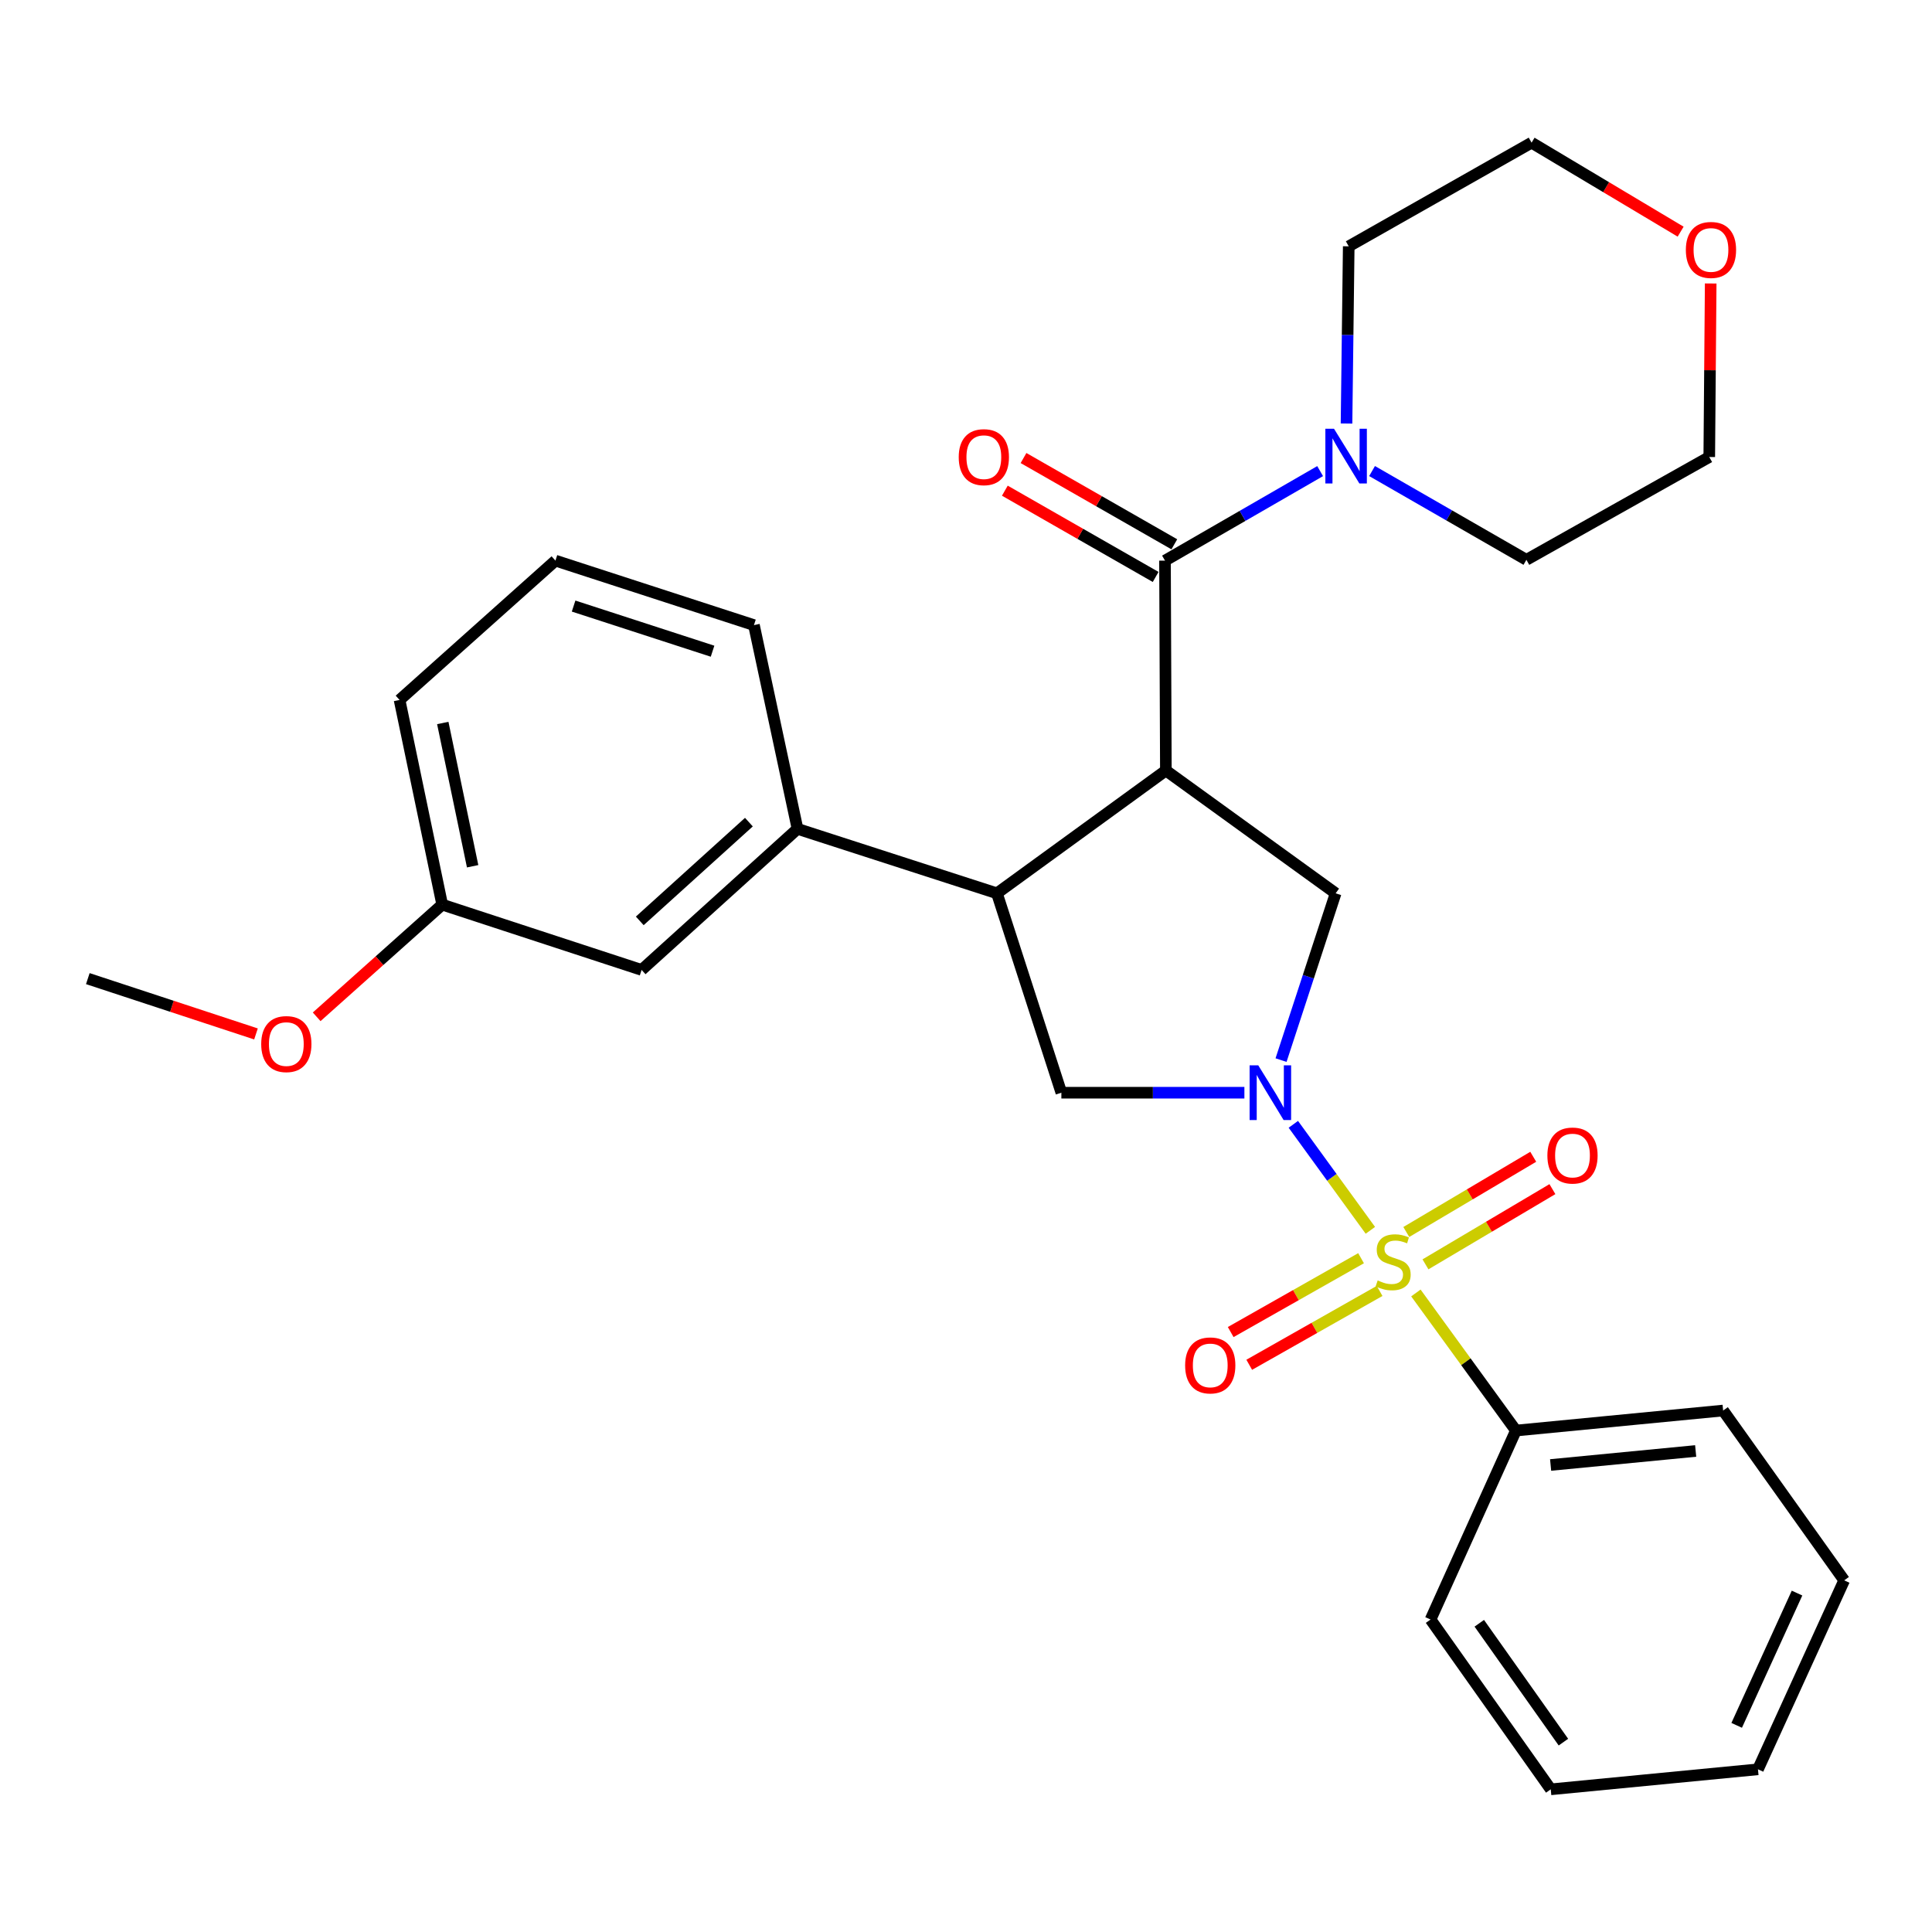 <?xml version='1.0' encoding='iso-8859-1'?>
<svg version='1.1' baseProfile='full'
              xmlns='http://www.w3.org/2000/svg'
                      xmlns:rdkit='http://www.rdkit.org/xml'
                      xmlns:xlink='http://www.w3.org/1999/xlink'
                  xml:space='preserve'
width='1000px' height='1000px' viewBox='0 0 1000 1000'>
<!-- END OF HEADER -->
<rect style='opacity:1.0;fill:#FFFFFF;stroke:none' width='1000' height='1000' x='0' y='0'> </rect>
<path class='bond-0' d='M 709.299,636.815 L 689.363,609.381' style='fill:none;fill-rule:evenodd;stroke:#CCCC00;stroke-width:6px;stroke-linecap:butt;stroke-linejoin:miter;stroke-opacity:1' />
<path class='bond-0' d='M 689.363,609.381 L 669.428,581.947' style='fill:none;fill-rule:evenodd;stroke:#0000FF;stroke-width:6px;stroke-linecap:butt;stroke-linejoin:miter;stroke-opacity:1' />
<path class='bond-8' d='M 704.483,651.244 L 670.745,670.357' style='fill:none;fill-rule:evenodd;stroke:#CCCC00;stroke-width:6px;stroke-linecap:butt;stroke-linejoin:miter;stroke-opacity:1' />
<path class='bond-8' d='M 670.745,670.357 L 637.006,689.47' style='fill:none;fill-rule:evenodd;stroke:#FF0000;stroke-width:6px;stroke-linecap:butt;stroke-linejoin:miter;stroke-opacity:1' />
<path class='bond-8' d='M 714.079,668.183 L 680.34,687.296' style='fill:none;fill-rule:evenodd;stroke:#CCCC00;stroke-width:6px;stroke-linecap:butt;stroke-linejoin:miter;stroke-opacity:1' />
<path class='bond-8' d='M 680.34,687.296 L 646.602,706.409' style='fill:none;fill-rule:evenodd;stroke:#FF0000;stroke-width:6px;stroke-linecap:butt;stroke-linejoin:miter;stroke-opacity:1' />
<path class='bond-9' d='M 737.82,654.425 L 770.674,634.96' style='fill:none;fill-rule:evenodd;stroke:#CCCC00;stroke-width:6px;stroke-linecap:butt;stroke-linejoin:miter;stroke-opacity:1' />
<path class='bond-9' d='M 770.674,634.96 L 803.528,615.494' style='fill:none;fill-rule:evenodd;stroke:#FF0000;stroke-width:6px;stroke-linecap:butt;stroke-linejoin:miter;stroke-opacity:1' />
<path class='bond-9' d='M 727.897,637.677 L 760.75,618.211' style='fill:none;fill-rule:evenodd;stroke:#CCCC00;stroke-width:6px;stroke-linecap:butt;stroke-linejoin:miter;stroke-opacity:1' />
<path class='bond-9' d='M 760.75,618.211 L 793.604,598.745' style='fill:none;fill-rule:evenodd;stroke:#FF0000;stroke-width:6px;stroke-linecap:butt;stroke-linejoin:miter;stroke-opacity:1' />
<path class='bond-10' d='M 732.863,669.237 L 758.748,704.844' style='fill:none;fill-rule:evenodd;stroke:#CCCC00;stroke-width:6px;stroke-linecap:butt;stroke-linejoin:miter;stroke-opacity:1' />
<path class='bond-10' d='M 758.748,704.844 L 784.633,740.451' style='fill:none;fill-rule:evenodd;stroke:#000000;stroke-width:6px;stroke-linecap:butt;stroke-linejoin:miter;stroke-opacity:1' />
<path class='bond-4' d='M 663.064,548.71 L 677.195,505.542' style='fill:none;fill-rule:evenodd;stroke:#0000FF;stroke-width:6px;stroke-linecap:butt;stroke-linejoin:miter;stroke-opacity:1' />
<path class='bond-4' d='M 677.195,505.542 L 691.327,462.373' style='fill:none;fill-rule:evenodd;stroke:#000000;stroke-width:6px;stroke-linecap:butt;stroke-linejoin:miter;stroke-opacity:1' />
<path class='bond-5' d='M 644.095,565.586 L 596.729,565.586' style='fill:none;fill-rule:evenodd;stroke:#0000FF;stroke-width:6px;stroke-linecap:butt;stroke-linejoin:miter;stroke-opacity:1' />
<path class='bond-5' d='M 596.729,565.586 L 549.362,565.586' style='fill:none;fill-rule:evenodd;stroke:#000000;stroke-width:6px;stroke-linecap:butt;stroke-linejoin:miter;stroke-opacity:1' />
<path class='bond-1' d='M 603.451,398.81 L 691.327,462.373' style='fill:none;fill-rule:evenodd;stroke:#000000;stroke-width:6px;stroke-linecap:butt;stroke-linejoin:miter;stroke-opacity:1' />
<path class='bond-2' d='M 603.451,398.81 L 602.997,290.178' style='fill:none;fill-rule:evenodd;stroke:#000000;stroke-width:6px;stroke-linecap:butt;stroke-linejoin:miter;stroke-opacity:1' />
<path class='bond-29' d='M 603.451,398.81 L 516.007,462.373' style='fill:none;fill-rule:evenodd;stroke:#000000;stroke-width:6px;stroke-linecap:butt;stroke-linejoin:miter;stroke-opacity:1' />
<path class='bond-6' d='M 602.997,290.178 L 643.148,267.013' style='fill:none;fill-rule:evenodd;stroke:#000000;stroke-width:6px;stroke-linecap:butt;stroke-linejoin:miter;stroke-opacity:1' />
<path class='bond-6' d='M 643.148,267.013 L 683.3,243.847' style='fill:none;fill-rule:evenodd;stroke:#0000FF;stroke-width:6px;stroke-linecap:butt;stroke-linejoin:miter;stroke-opacity:1' />
<path class='bond-11' d='M 607.83,281.729 L 568.8,259.402' style='fill:none;fill-rule:evenodd;stroke:#000000;stroke-width:6px;stroke-linecap:butt;stroke-linejoin:miter;stroke-opacity:1' />
<path class='bond-11' d='M 568.8,259.402 L 529.77,237.076' style='fill:none;fill-rule:evenodd;stroke:#FF0000;stroke-width:6px;stroke-linecap:butt;stroke-linejoin:miter;stroke-opacity:1' />
<path class='bond-11' d='M 598.163,298.627 L 559.133,276.301' style='fill:none;fill-rule:evenodd;stroke:#000000;stroke-width:6px;stroke-linecap:butt;stroke-linejoin:miter;stroke-opacity:1' />
<path class='bond-11' d='M 559.133,276.301 L 520.104,253.974' style='fill:none;fill-rule:evenodd;stroke:#FF0000;stroke-width:6px;stroke-linecap:butt;stroke-linejoin:miter;stroke-opacity:1' />
<path class='bond-3' d='M 516.007,462.373 L 549.362,565.586' style='fill:none;fill-rule:evenodd;stroke:#000000;stroke-width:6px;stroke-linecap:butt;stroke-linejoin:miter;stroke-opacity:1' />
<path class='bond-7' d='M 516.007,462.373 L 412.794,429.017' style='fill:none;fill-rule:evenodd;stroke:#000000;stroke-width:6px;stroke-linecap:butt;stroke-linejoin:miter;stroke-opacity:1' />
<path class='bond-15' d='M 696.956,219.215 L 697.527,173.358' style='fill:none;fill-rule:evenodd;stroke:#0000FF;stroke-width:6px;stroke-linecap:butt;stroke-linejoin:miter;stroke-opacity:1' />
<path class='bond-15' d='M 697.527,173.358 L 698.098,127.501' style='fill:none;fill-rule:evenodd;stroke:#000000;stroke-width:6px;stroke-linecap:butt;stroke-linejoin:miter;stroke-opacity:1' />
<path class='bond-16' d='M 710.177,243.814 L 750.12,266.785' style='fill:none;fill-rule:evenodd;stroke:#0000FF;stroke-width:6px;stroke-linecap:butt;stroke-linejoin:miter;stroke-opacity:1' />
<path class='bond-16' d='M 750.12,266.785 L 790.062,289.756' style='fill:none;fill-rule:evenodd;stroke:#000000;stroke-width:6px;stroke-linecap:butt;stroke-linejoin:miter;stroke-opacity:1' />
<path class='bond-12' d='M 412.794,429.017 L 332.099,502.033' style='fill:none;fill-rule:evenodd;stroke:#000000;stroke-width:6px;stroke-linecap:butt;stroke-linejoin:miter;stroke-opacity:1' />
<path class='bond-12' d='M 387.628,425.534 L 331.142,476.645' style='fill:none;fill-rule:evenodd;stroke:#000000;stroke-width:6px;stroke-linecap:butt;stroke-linejoin:miter;stroke-opacity:1' />
<path class='bond-17' d='M 412.794,429.017 L 390.244,323.555' style='fill:none;fill-rule:evenodd;stroke:#000000;stroke-width:6px;stroke-linecap:butt;stroke-linejoin:miter;stroke-opacity:1' />
<path class='bond-22' d='M 784.633,740.451 L 891.891,730.09' style='fill:none;fill-rule:evenodd;stroke:#000000;stroke-width:6px;stroke-linecap:butt;stroke-linejoin:miter;stroke-opacity:1' />
<path class='bond-22' d='M 802.594,758.275 L 877.674,751.022' style='fill:none;fill-rule:evenodd;stroke:#000000;stroke-width:6px;stroke-linecap:butt;stroke-linejoin:miter;stroke-opacity:1' />
<path class='bond-23' d='M 784.633,740.451 L 740.451,838.267' style='fill:none;fill-rule:evenodd;stroke:#000000;stroke-width:6px;stroke-linecap:butt;stroke-linejoin:miter;stroke-opacity:1' />
<path class='bond-14' d='M 332.099,502.033 L 228.886,468.235' style='fill:none;fill-rule:evenodd;stroke:#000000;stroke-width:6px;stroke-linecap:butt;stroke-linejoin:miter;stroke-opacity:1' />
<path class='bond-13' d='M 869.893,119.91 L 831.319,96.877' style='fill:none;fill-rule:evenodd;stroke:#FF0000;stroke-width:6px;stroke-linecap:butt;stroke-linejoin:miter;stroke-opacity:1' />
<path class='bond-13' d='M 831.319,96.877 L 792.745,73.845' style='fill:none;fill-rule:evenodd;stroke:#000000;stroke-width:6px;stroke-linecap:butt;stroke-linejoin:miter;stroke-opacity:1' />
<path class='bond-31' d='M 885.452,146.727 L 885.081,191.636' style='fill:none;fill-rule:evenodd;stroke:#FF0000;stroke-width:6px;stroke-linecap:butt;stroke-linejoin:miter;stroke-opacity:1' />
<path class='bond-31' d='M 885.081,191.636 L 884.709,236.544' style='fill:none;fill-rule:evenodd;stroke:#000000;stroke-width:6px;stroke-linecap:butt;stroke-linejoin:miter;stroke-opacity:1' />
<path class='bond-18' d='M 228.886,468.235 L 196.397,497.266' style='fill:none;fill-rule:evenodd;stroke:#000000;stroke-width:6px;stroke-linecap:butt;stroke-linejoin:miter;stroke-opacity:1' />
<path class='bond-18' d='M 196.397,497.266 L 163.907,526.298' style='fill:none;fill-rule:evenodd;stroke:#FF0000;stroke-width:6px;stroke-linecap:butt;stroke-linejoin:miter;stroke-opacity:1' />
<path class='bond-32' d='M 228.886,468.235 L 206.812,362.296' style='fill:none;fill-rule:evenodd;stroke:#000000;stroke-width:6px;stroke-linecap:butt;stroke-linejoin:miter;stroke-opacity:1' />
<path class='bond-32' d='M 244.634,448.373 L 229.182,374.216' style='fill:none;fill-rule:evenodd;stroke:#000000;stroke-width:6px;stroke-linecap:butt;stroke-linejoin:miter;stroke-opacity:1' />
<path class='bond-21' d='M 698.098,127.501 L 792.745,73.845' style='fill:none;fill-rule:evenodd;stroke:#000000;stroke-width:6px;stroke-linecap:butt;stroke-linejoin:miter;stroke-opacity:1' />
<path class='bond-20' d='M 790.062,289.756 L 884.709,236.544' style='fill:none;fill-rule:evenodd;stroke:#000000;stroke-width:6px;stroke-linecap:butt;stroke-linejoin:miter;stroke-opacity:1' />
<path class='bond-19' d='M 390.244,323.555 L 287.496,290.178' style='fill:none;fill-rule:evenodd;stroke:#000000;stroke-width:6px;stroke-linecap:butt;stroke-linejoin:miter;stroke-opacity:1' />
<path class='bond-19' d='M 368.817,337.064 L 296.893,313.7' style='fill:none;fill-rule:evenodd;stroke:#000000;stroke-width:6px;stroke-linecap:butt;stroke-linejoin:miter;stroke-opacity:1' />
<path class='bond-25' d='M 132.498,535.165 L 88.976,520.849' style='fill:none;fill-rule:evenodd;stroke:#FF0000;stroke-width:6px;stroke-linecap:butt;stroke-linejoin:miter;stroke-opacity:1' />
<path class='bond-25' d='M 88.976,520.849 L 45.455,506.533' style='fill:none;fill-rule:evenodd;stroke:#000000;stroke-width:6px;stroke-linecap:butt;stroke-linejoin:miter;stroke-opacity:1' />
<path class='bond-24' d='M 287.496,290.178 L 206.812,362.296' style='fill:none;fill-rule:evenodd;stroke:#000000;stroke-width:6px;stroke-linecap:butt;stroke-linejoin:miter;stroke-opacity:1' />
<path class='bond-26' d='M 891.891,730.09 L 954.545,817.988' style='fill:none;fill-rule:evenodd;stroke:#000000;stroke-width:6px;stroke-linecap:butt;stroke-linejoin:miter;stroke-opacity:1' />
<path class='bond-27' d='M 740.451,838.267 L 802.663,926.155' style='fill:none;fill-rule:evenodd;stroke:#000000;stroke-width:6px;stroke-linecap:butt;stroke-linejoin:miter;stroke-opacity:1' />
<path class='bond-27' d='M 765.673,840.203 L 809.221,901.724' style='fill:none;fill-rule:evenodd;stroke:#000000;stroke-width:6px;stroke-linecap:butt;stroke-linejoin:miter;stroke-opacity:1' />
<path class='bond-30' d='M 954.545,817.988 L 909.92,915.793' style='fill:none;fill-rule:evenodd;stroke:#000000;stroke-width:6px;stroke-linecap:butt;stroke-linejoin:miter;stroke-opacity:1' />
<path class='bond-30' d='M 930.14,824.578 L 898.903,893.041' style='fill:none;fill-rule:evenodd;stroke:#000000;stroke-width:6px;stroke-linecap:butt;stroke-linejoin:miter;stroke-opacity:1' />
<path class='bond-28' d='M 802.663,926.155 L 909.92,915.793' style='fill:none;fill-rule:evenodd;stroke:#000000;stroke-width:6px;stroke-linecap:butt;stroke-linejoin:miter;stroke-opacity:1' />
<path  class='atom-0' d='M 713.081 662.749
Q 713.401 662.869, 714.721 663.429
Q 716.041 663.989, 717.481 664.349
Q 718.961 664.669, 720.401 664.669
Q 723.081 664.669, 724.641 663.389
Q 726.201 662.069, 726.201 659.789
Q 726.201 658.229, 725.401 657.269
Q 724.641 656.309, 723.441 655.789
Q 722.241 655.269, 720.241 654.669
Q 717.721 653.909, 716.201 653.189
Q 714.721 652.469, 713.641 650.949
Q 712.601 649.429, 712.601 646.869
Q 712.601 643.309, 715.001 641.109
Q 717.441 638.909, 722.241 638.909
Q 725.521 638.909, 729.241 640.469
L 728.321 643.549
Q 724.921 642.149, 722.361 642.149
Q 719.601 642.149, 718.081 643.309
Q 716.561 644.429, 716.601 646.389
Q 716.601 647.909, 717.361 648.829
Q 718.161 649.749, 719.281 650.269
Q 720.441 650.789, 722.361 651.389
Q 724.921 652.189, 726.441 652.989
Q 727.961 653.789, 729.041 655.429
Q 730.161 657.029, 730.161 659.789
Q 730.161 663.709, 727.521 665.829
Q 724.921 667.909, 720.561 667.909
Q 718.041 667.909, 716.121 667.349
Q 714.241 666.829, 712.001 665.909
L 713.081 662.749
' fill='#CCCC00'/>
<path  class='atom-1' d='M 651.279 551.426
L 660.559 566.426
Q 661.479 567.906, 662.959 570.586
Q 664.439 573.266, 664.519 573.426
L 664.519 551.426
L 668.279 551.426
L 668.279 579.746
L 664.399 579.746
L 654.439 563.346
Q 653.279 561.426, 652.039 559.226
Q 650.839 557.026, 650.479 556.346
L 650.479 579.746
L 646.799 579.746
L 646.799 551.426
L 651.279 551.426
' fill='#0000FF'/>
<path  class='atom-7' d='M 690.486 221.93
L 699.766 236.93
Q 700.686 238.41, 702.166 241.09
Q 703.646 243.77, 703.726 243.93
L 703.726 221.93
L 707.486 221.93
L 707.486 250.25
L 703.606 250.25
L 693.646 233.85
Q 692.486 231.93, 691.246 229.73
Q 690.046 227.53, 689.686 226.85
L 689.686 250.25
L 686.006 250.25
L 686.006 221.93
L 690.486 221.93
' fill='#0000FF'/>
<path  class='atom-9' d='M 613.423 706.733
Q 613.423 699.933, 616.783 696.133
Q 620.143 692.333, 626.423 692.333
Q 632.703 692.333, 636.063 696.133
Q 639.423 699.933, 639.423 706.733
Q 639.423 713.613, 636.023 717.533
Q 632.623 721.413, 626.423 721.413
Q 620.183 721.413, 616.783 717.533
Q 613.423 713.653, 613.423 706.733
M 626.423 718.213
Q 630.743 718.213, 633.063 715.333
Q 635.423 712.413, 635.423 706.733
Q 635.423 701.173, 633.063 698.373
Q 630.743 695.533, 626.423 695.533
Q 622.103 695.533, 619.743 698.333
Q 617.423 701.133, 617.423 706.733
Q 617.423 712.453, 619.743 715.333
Q 622.103 718.213, 626.423 718.213
' fill='#FF0000'/>
<path  class='atom-10' d='M 800.922 598.101
Q 800.922 591.301, 804.282 587.501
Q 807.642 583.701, 813.922 583.701
Q 820.202 583.701, 823.562 587.501
Q 826.922 591.301, 826.922 598.101
Q 826.922 604.981, 823.522 608.901
Q 820.122 612.781, 813.922 612.781
Q 807.682 612.781, 804.282 608.901
Q 800.922 605.021, 800.922 598.101
M 813.922 609.581
Q 818.242 609.581, 820.562 606.701
Q 822.922 603.781, 822.922 598.101
Q 822.922 592.541, 820.562 589.741
Q 818.242 586.901, 813.922 586.901
Q 809.602 586.901, 807.242 589.701
Q 804.922 592.501, 804.922 598.101
Q 804.922 603.821, 807.242 606.701
Q 809.602 609.581, 813.922 609.581
' fill='#FF0000'/>
<path  class='atom-12' d='M 496.236 236.624
Q 496.236 229.824, 499.596 226.024
Q 502.956 222.224, 509.236 222.224
Q 515.516 222.224, 518.876 226.024
Q 522.236 229.824, 522.236 236.624
Q 522.236 243.504, 518.836 247.424
Q 515.436 251.304, 509.236 251.304
Q 502.996 251.304, 499.596 247.424
Q 496.236 243.544, 496.236 236.624
M 509.236 248.104
Q 513.556 248.104, 515.876 245.224
Q 518.236 242.304, 518.236 236.624
Q 518.236 231.064, 515.876 228.264
Q 513.556 225.424, 509.236 225.424
Q 504.916 225.424, 502.556 228.224
Q 500.236 231.024, 500.236 236.624
Q 500.236 242.344, 502.556 245.224
Q 504.916 248.104, 509.236 248.104
' fill='#FF0000'/>
<path  class='atom-14' d='M 872.596 129.366
Q 872.596 122.566, 875.956 118.766
Q 879.316 114.966, 885.596 114.966
Q 891.876 114.966, 895.236 118.766
Q 898.596 122.566, 898.596 129.366
Q 898.596 136.246, 895.196 140.166
Q 891.796 144.046, 885.596 144.046
Q 879.356 144.046, 875.956 140.166
Q 872.596 136.286, 872.596 129.366
M 885.596 140.846
Q 889.916 140.846, 892.236 137.966
Q 894.596 135.046, 894.596 129.366
Q 894.596 123.806, 892.236 121.006
Q 889.916 118.166, 885.596 118.166
Q 881.276 118.166, 878.916 120.966
Q 876.596 123.766, 876.596 129.366
Q 876.596 135.086, 878.916 137.966
Q 881.276 140.846, 885.596 140.846
' fill='#FF0000'/>
<path  class='atom-19' d='M 135.202 540.411
Q 135.202 533.611, 138.562 529.811
Q 141.922 526.011, 148.202 526.011
Q 154.482 526.011, 157.842 529.811
Q 161.202 533.611, 161.202 540.411
Q 161.202 547.291, 157.802 551.211
Q 154.402 555.091, 148.202 555.091
Q 141.962 555.091, 138.562 551.211
Q 135.202 547.331, 135.202 540.411
M 148.202 551.891
Q 152.522 551.891, 154.842 549.011
Q 157.202 546.091, 157.202 540.411
Q 157.202 534.851, 154.842 532.051
Q 152.522 529.211, 148.202 529.211
Q 143.882 529.211, 141.522 532.011
Q 139.202 534.811, 139.202 540.411
Q 139.202 546.131, 141.522 549.011
Q 143.882 551.891, 148.202 551.891
' fill='#FF0000'/>
</svg>

